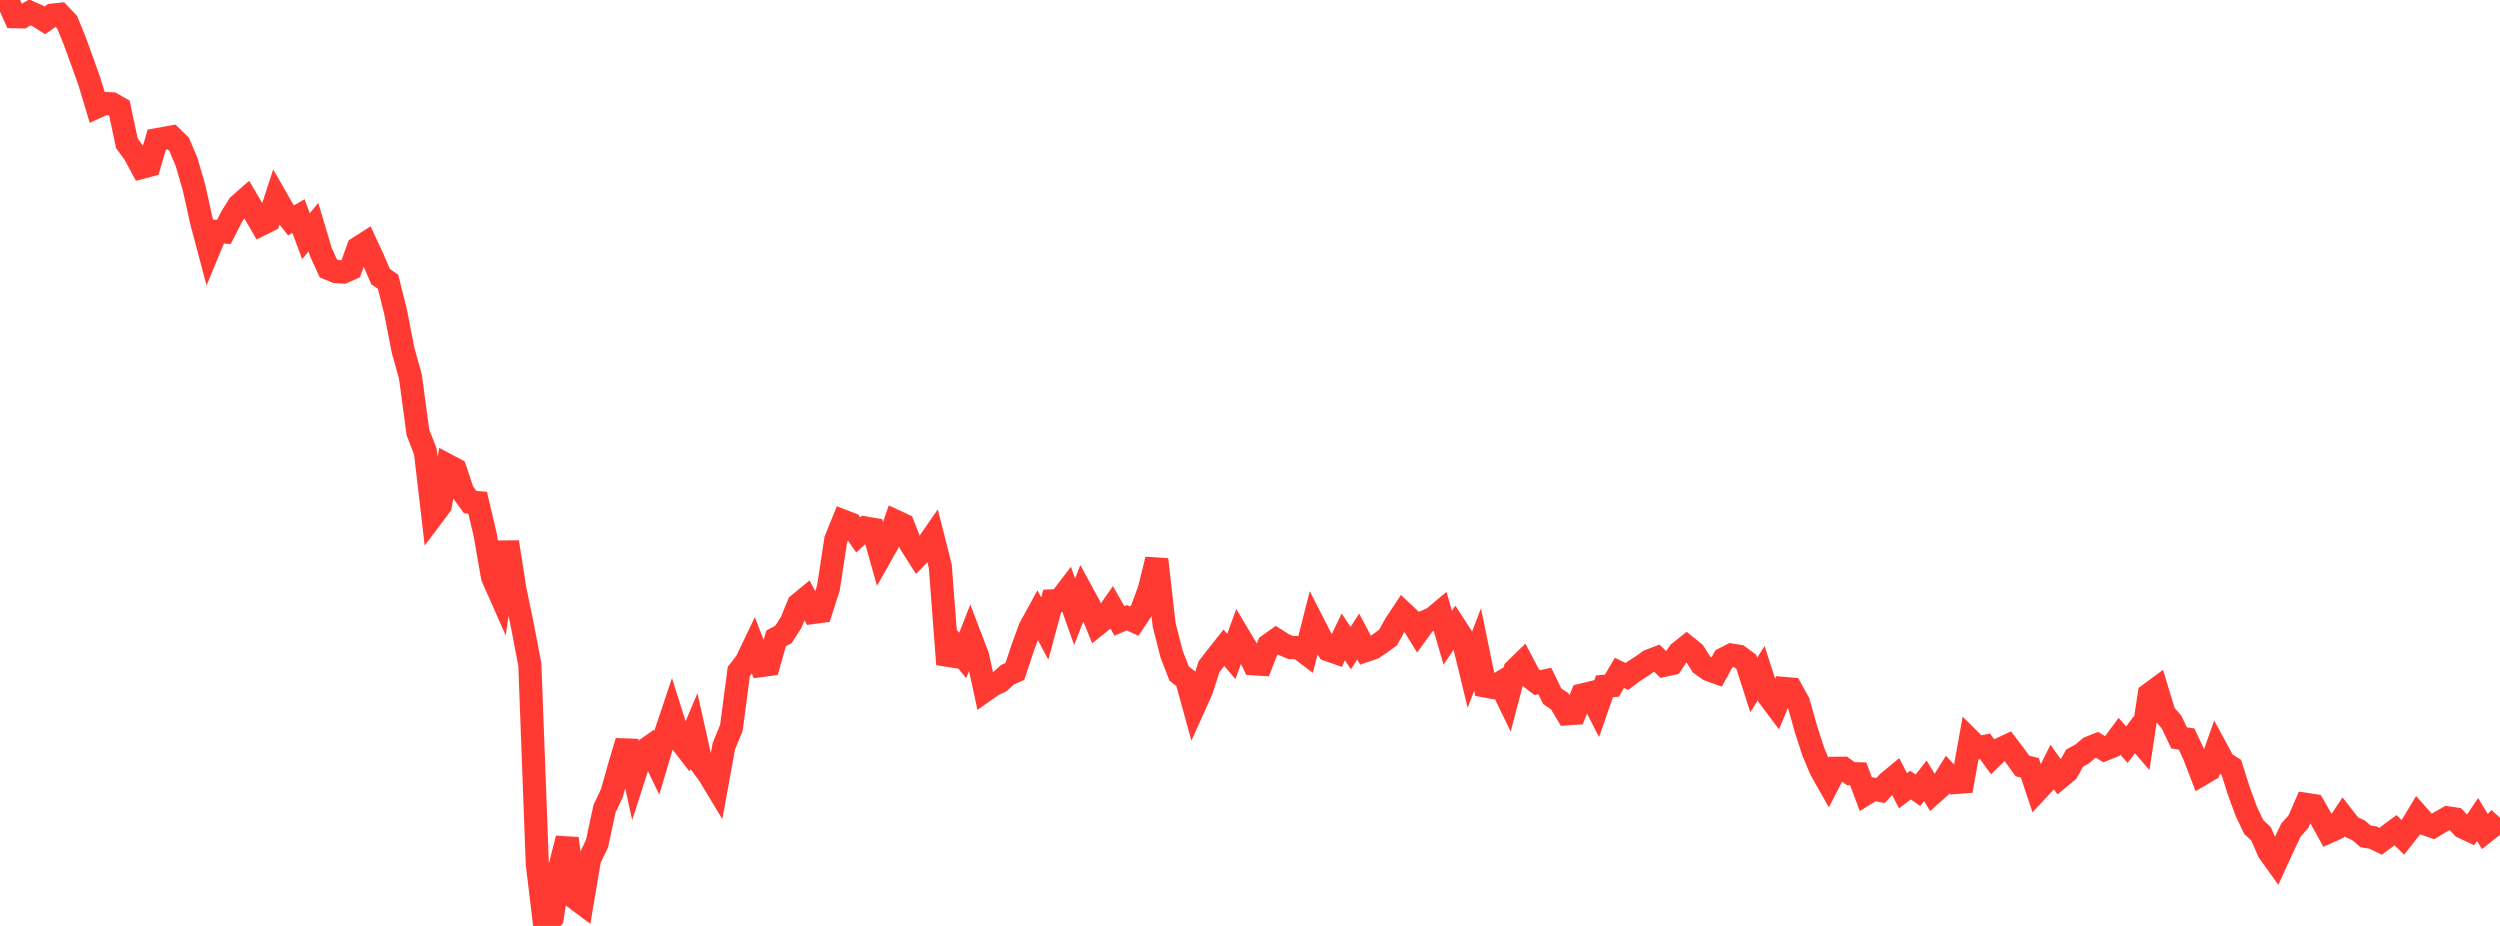 <?xml version="1.0" standalone="no"?>
<!DOCTYPE svg PUBLIC "-//W3C//DTD SVG 1.1//EN" "http://www.w3.org/Graphics/SVG/1.1/DTD/svg11.dtd">

<svg width="135" height="50" viewBox="0 0 135 50" preserveAspectRatio="none" 
  xmlns="http://www.w3.org/2000/svg"
  xmlns:xlink="http://www.w3.org/1999/xlink">


<polyline points="0.0, 0.149 0.403, 0.0 0.806, 0.901 1.209, 0.909 1.612, 0.671 2.015, 0.845 2.418, 1.098 2.821, 0.82 3.224, 0.776 3.627, 1.204 4.03, 2.191 4.433, 3.301 4.836, 4.427 5.239, 5.768 5.642, 5.587 6.045, 5.606 6.448, 5.838 6.851, 7.737 7.254, 8.286 7.657, 9.033 8.06, 8.927 8.463, 7.543 8.866, 7.471 9.269, 7.398 9.672, 7.791 10.075, 8.744 10.478, 10.136 10.881, 11.95 11.284, 13.468 11.687, 12.495 12.09, 12.525 12.493, 11.732 12.896, 11.083 13.299, 10.73 13.701, 11.415 14.104, 12.112 14.507, 11.912 14.91, 10.68 15.313, 11.383 15.716, 11.902 16.119, 11.669 16.522, 12.757 16.925, 12.264 17.328, 13.616 17.731, 14.495 18.134, 14.661 18.537, 14.691 18.94, 14.509 19.343, 13.389 19.746, 13.132 20.149, 14.002 20.552, 14.939 20.955, 15.214 21.358, 16.827 21.761, 18.892 22.164, 20.345 22.567, 23.35 22.97, 24.381 23.373, 27.834 23.776, 27.297 24.179, 25.137 24.582, 25.352 24.985, 26.559 25.388, 27.111 25.791, 27.143 26.194, 28.851 26.597, 31.161 27.0, 32.072 27.403, 29.273 27.806, 31.833 28.209, 33.786 28.612, 35.891 29.015, 46.657 29.418, 50.0 29.821, 49.56 30.224, 46.867 30.627, 45.276 31.03, 48.475 31.433, 48.776 31.836, 46.391 32.239, 45.559 32.642, 43.676 33.045, 42.818 33.448, 41.381 33.851, 40.03 34.254, 41.884 34.657, 40.631 35.06, 40.347 35.463, 41.185 35.866, 39.837 36.269, 38.635 36.672, 39.909 37.075, 40.431 37.478, 39.476 37.881, 41.28 38.284, 41.828 38.687, 42.496 39.09, 40.283 39.493, 39.314 39.896, 36.261 40.299, 35.738 40.701, 34.899 41.104, 35.939 41.507, 35.885 41.91, 34.474 42.313, 34.252 42.716, 33.623 43.119, 32.644 43.522, 32.311 43.925, 33.07 44.328, 33.015 44.731, 31.764 45.134, 29.135 45.537, 28.142 45.94, 28.298 46.343, 28.888 46.746, 28.515 47.149, 28.585 47.552, 30.02 47.955, 29.309 48.358, 28.149 48.761, 28.336 49.164, 29.359 49.567, 29.993 49.97, 29.576 50.373, 28.992 50.776, 30.578 51.179, 35.872 51.582, 34.898 51.985, 35.397 52.388, 34.372 52.791, 35.426 53.194, 37.279 53.597, 36.994 54.0, 36.804 54.403, 36.436 54.806, 36.255 55.209, 35.034 55.612, 33.929 56.015, 33.19 56.418, 33.94 56.821, 32.447 57.224, 32.429 57.627, 31.901 58.03, 33.037 58.433, 31.995 58.836, 32.737 59.239, 33.726 59.642, 33.403 60.045, 32.821 60.448, 33.532 60.851, 33.359 61.254, 33.544 61.657, 32.935 62.06, 31.844 62.463, 30.211 62.866, 33.751 63.269, 35.328 63.672, 36.369 64.075, 36.692 64.478, 38.16 64.881, 37.266 65.284, 36.007 65.687, 35.486 66.09, 34.976 66.493, 35.449 66.896, 34.335 67.299, 35.01 67.701, 35.844 68.104, 35.87 68.507, 34.839 68.91, 34.55 69.313, 34.803 69.716, 34.97 70.119, 34.964 70.522, 35.269 70.925, 33.684 71.328, 34.472 71.731, 35.091 72.134, 35.234 72.537, 34.391 72.94, 35 73.343, 34.37 73.746, 35.129 74.149, 34.992 74.552, 34.724 74.955, 34.427 75.358, 33.698 75.761, 33.091 76.164, 33.47 76.567, 34.119 76.97, 33.567 77.373, 33.393 77.776, 33.056 78.179, 34.438 78.582, 33.84 78.985, 34.464 79.388, 36.126 79.791, 35.073 80.194, 37.043 80.597, 37.117 81.0, 36.879 81.403, 37.714 81.806, 36.18 82.209, 35.787 82.612, 36.551 83.015, 36.863 83.418, 36.774 83.821, 37.596 84.224, 37.869 84.627, 38.546 85.03, 38.518 85.433, 37.53 85.836, 37.433 86.239, 38.219 86.642, 37.06 87.045, 37.026 87.448, 36.333 87.851, 36.53 88.254, 36.23 88.657, 35.973 89.06, 35.686 89.463, 35.534 89.866, 35.926 90.269, 35.837 90.672, 35.242 91.075, 34.918 91.478, 35.243 91.881, 35.88 92.284, 36.166 92.687, 36.31 93.09, 35.579 93.493, 35.374 93.896, 35.438 94.299, 35.735 94.701, 36.992 95.104, 36.349 95.507, 37.6 95.91, 38.137 96.313, 37.174 96.716, 37.209 97.119, 37.938 97.522, 39.373 97.925, 40.613 98.328, 41.568 98.731, 42.28 99.134, 41.489 99.537, 41.484 99.94, 41.776 100.343, 41.786 100.746, 42.864 101.149, 42.614 101.552, 42.686 101.955, 42.251 102.358, 41.917 102.761, 42.701 103.164, 42.394 103.567, 42.676 103.97, 42.165 104.373, 42.83 104.776, 42.472 105.179, 41.829 105.582, 42.257 105.985, 42.226 106.388, 39.983 106.791, 40.385 107.194, 40.304 107.597, 40.859 108.0, 40.462 108.403, 40.273 108.806, 40.802 109.209, 41.363 109.612, 41.461 110.015, 42.669 110.418, 42.236 110.821, 41.426 111.224, 41.989 111.627, 41.654 112.03, 40.938 112.433, 40.715 112.836, 40.376 113.239, 40.219 113.642, 40.468 114.045, 40.306 114.448, 39.758 114.851, 40.212 115.254, 39.676 115.657, 40.146 116.06, 37.496 116.463, 37.199 116.866, 38.528 117.269, 38.999 117.672, 39.849 118.075, 39.906 118.478, 40.768 118.881, 41.813 119.284, 41.577 119.687, 40.441 120.09, 41.185 120.493, 41.439 120.896, 42.712 121.299, 43.814 121.701, 44.658 122.104, 45.035 122.507, 45.98 122.91, 46.541 123.313, 45.66 123.716, 44.817 124.119, 44.368 124.522, 43.435 124.925, 43.496 125.328, 44.195 125.731, 44.921 126.134, 44.739 126.537, 44.128 126.94, 44.644 127.343, 44.827 127.746, 45.164 128.149, 45.231 128.552, 45.428 128.955, 45.13 129.358, 44.832 129.761, 45.221 130.164, 44.709 130.567, 44.037 130.97, 44.493 131.373, 44.632 131.776, 44.388 132.179, 44.164 132.582, 44.224 132.985, 44.663 133.388, 44.851 133.791, 44.254 134.194, 44.921 134.597, 44.603 135.0, 44.158" fill="none" stroke="#ff3a33" stroke-width="1.25"/>

</svg>